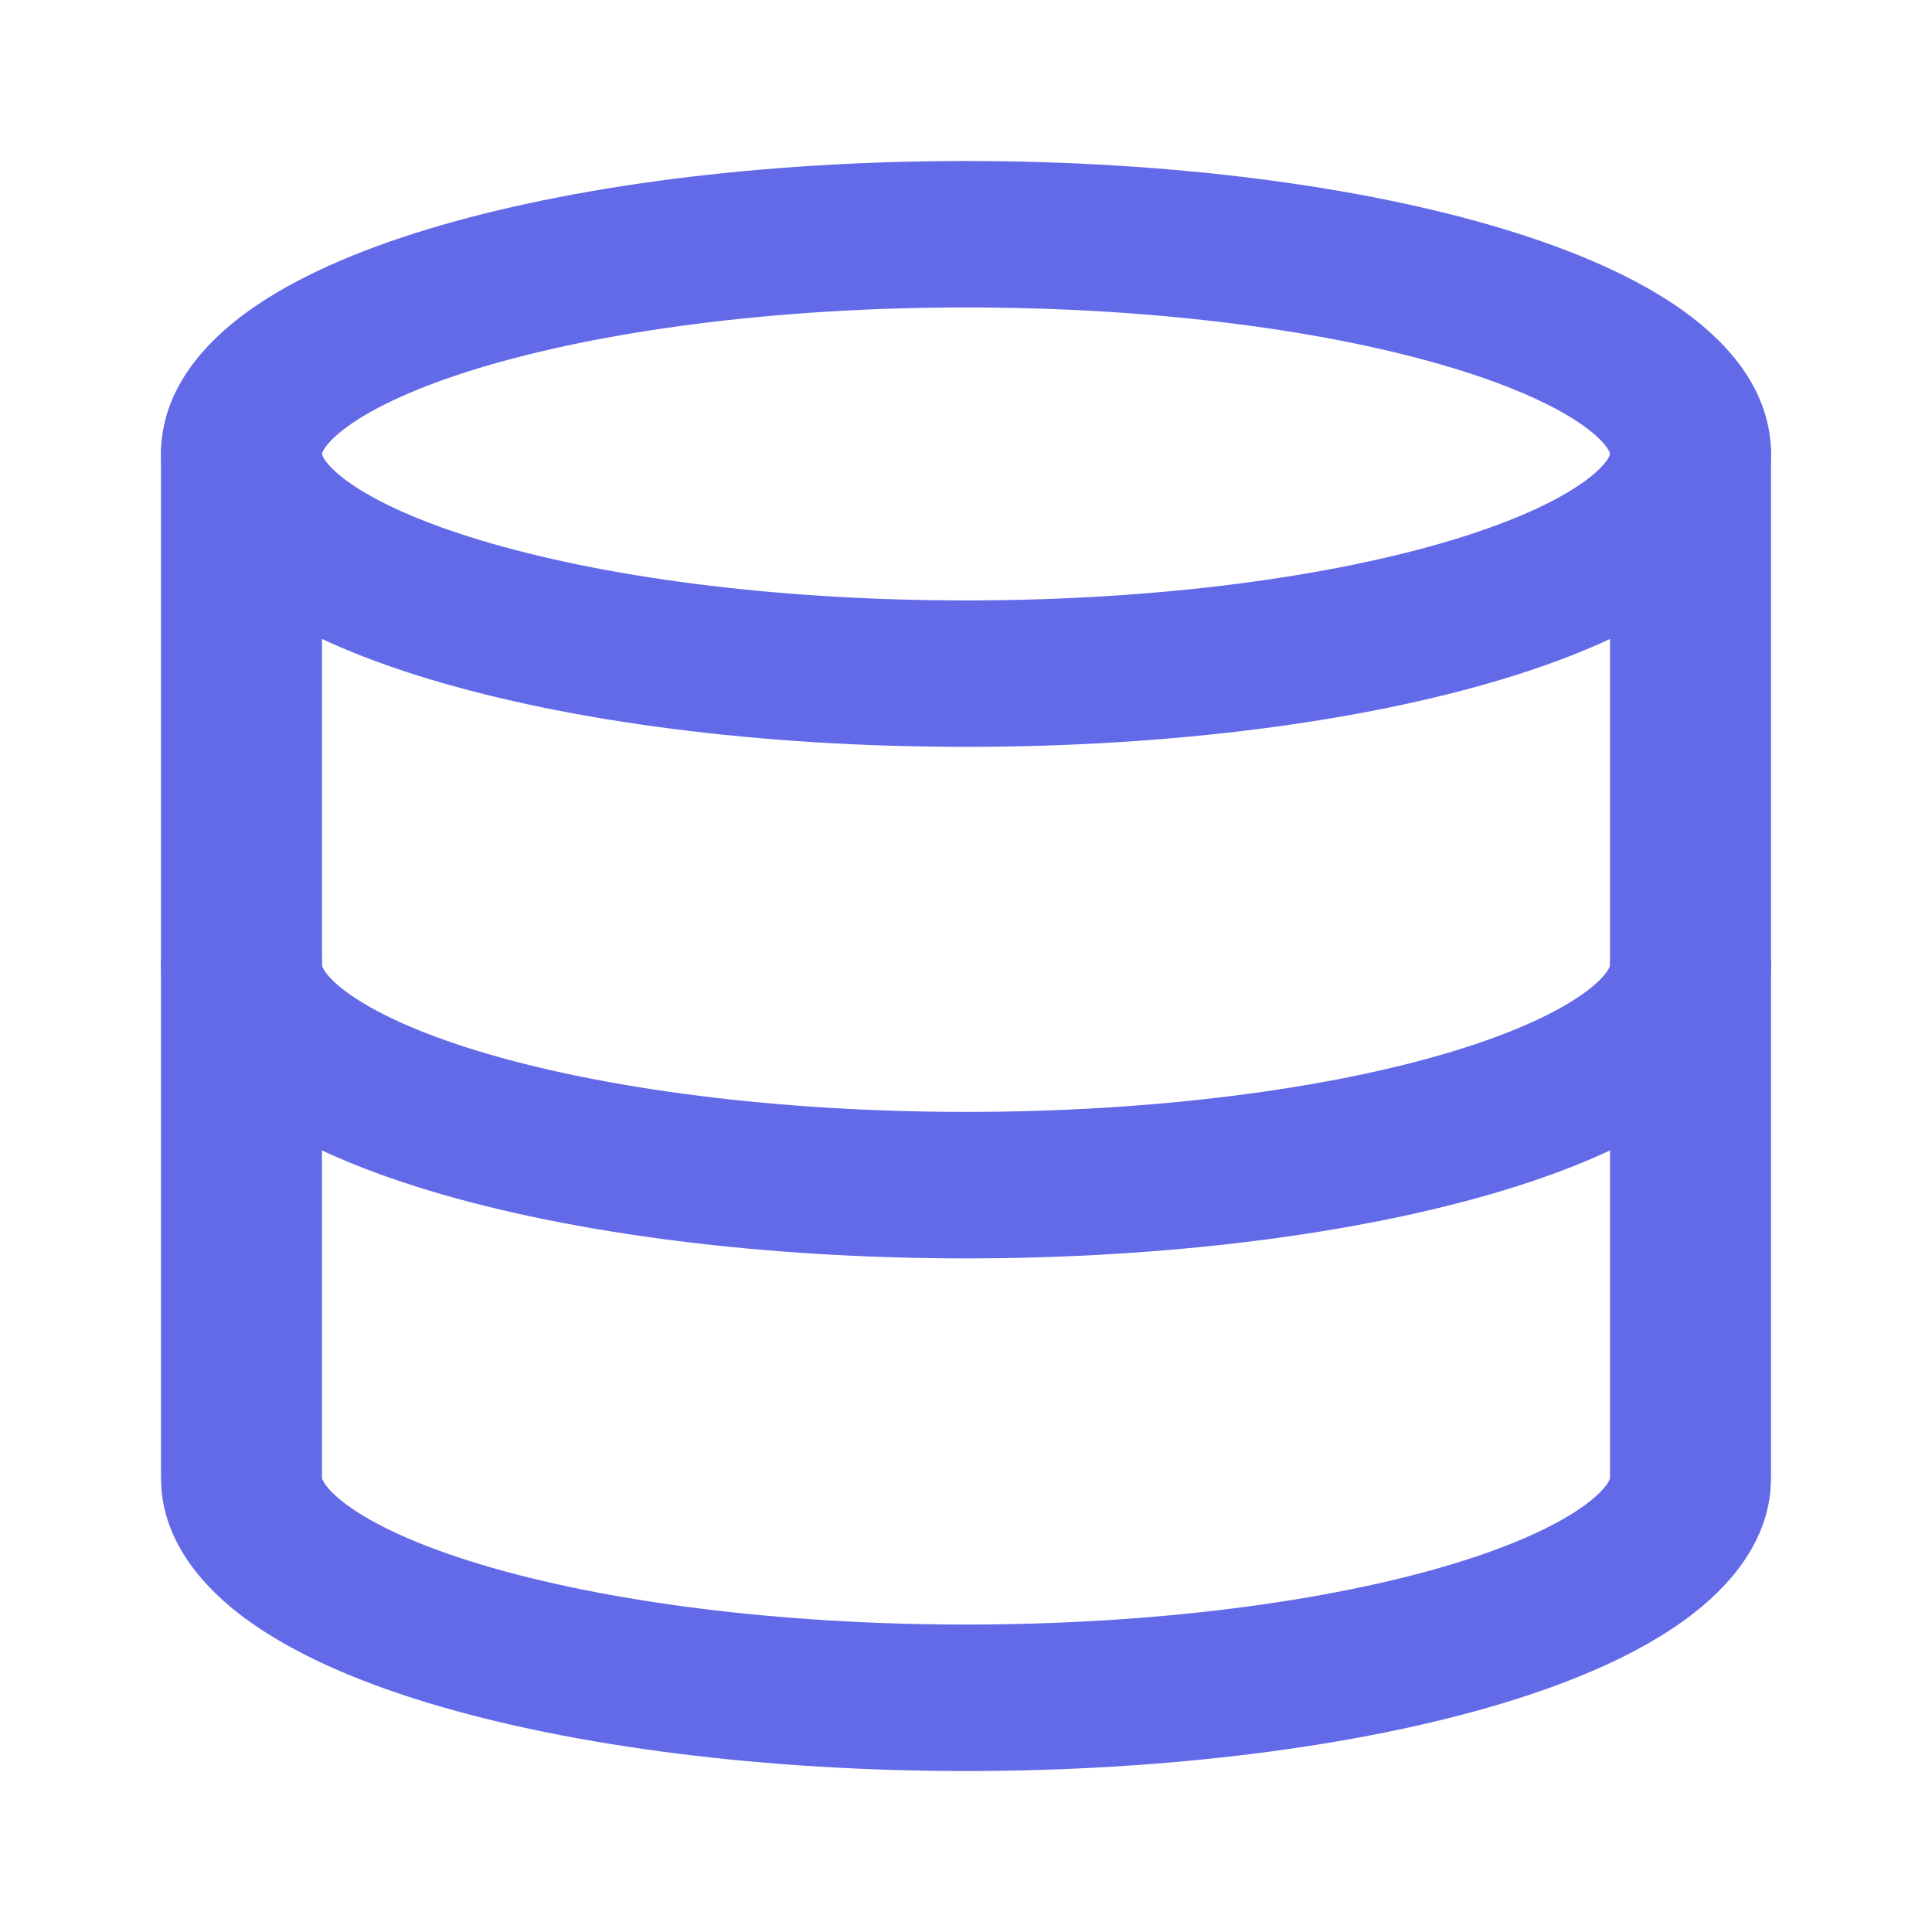<svg width="44" height="44" viewBox="0 0 44 44" fill="none" xmlns="http://www.w3.org/2000/svg">
<path d="M36.661 10.312C36.655 10.293 36.639 10.257 36.602 10.203C36.525 10.088 36.366 9.914 36.069 9.701C35.464 9.267 34.474 8.802 33.088 8.382C30.335 7.547 26.414 7.002 22 7.002C17.586 7.002 13.666 7.547 10.912 8.382C9.526 8.802 8.537 9.267 7.931 9.701C7.634 9.914 7.476 10.088 7.398 10.203C7.361 10.257 7.345 10.293 7.339 10.312C7.333 10.329 7.333 10.338 7.333 10.338C7.333 10.338 7.333 10.347 7.339 10.364C7.345 10.383 7.361 10.419 7.398 10.473C7.476 10.588 7.634 10.762 7.931 10.975C8.537 11.409 9.526 11.874 10.912 12.294C13.666 13.129 17.586 13.674 22 13.674C26.414 13.674 30.335 13.129 33.088 12.294C34.474 11.874 35.464 11.409 36.069 10.975C36.366 10.762 36.525 10.588 36.602 10.473C36.639 10.419 36.655 10.383 36.661 10.364C36.667 10.347 36.667 10.338 36.667 10.338C36.667 10.338 36.667 10.329 36.661 10.312ZM40.333 10.338C40.333 11.759 39.383 12.847 38.339 13.595C37.275 14.358 35.847 14.974 34.248 15.459C31.029 16.435 26.699 17.009 22 17.009C17.302 17.009 12.971 16.435 9.752 15.459C8.153 14.974 6.726 14.358 5.661 13.595C4.617 12.847 3.667 11.759 3.667 10.338C3.667 8.917 4.617 7.829 5.661 7.081C6.726 6.317 8.153 5.702 9.752 5.217C12.971 4.241 17.302 3.667 22 3.667C26.699 3.667 31.029 4.241 34.248 5.217C35.847 5.702 37.275 6.317 38.339 7.081C39.383 7.829 40.333 8.917 40.333 10.338Z" fill="#636AE8"/>
<path d="M3.667 33.662L3.667 10.313C3.667 9.392 4.488 8.645 5.5 8.645C6.513 8.645 7.333 9.392 7.333 10.313L7.333 33.666C7.333 33.666 7.335 33.673 7.337 33.68C7.342 33.697 7.358 33.732 7.393 33.784C7.465 33.895 7.617 34.066 7.906 34.278C8.495 34.709 9.479 35.184 10.912 35.618C13.768 36.484 17.758 36.998 22 36.998C26.242 36.998 30.232 36.484 33.088 35.618C34.521 35.184 35.505 34.709 36.094 34.278C36.383 34.066 36.535 33.895 36.608 33.784C36.642 33.732 36.658 33.697 36.663 33.68C36.666 33.673 36.667 33.666 36.667 33.666L36.667 10.313C36.667 9.392 37.487 8.645 38.5 8.645C39.513 8.645 40.333 9.392 40.333 10.313L40.333 33.662L40.323 33.916C40.22 35.172 39.365 36.164 38.393 36.876C37.339 37.647 35.908 38.28 34.248 38.783C30.915 39.794 26.51 40.334 22 40.334C17.49 40.334 13.085 39.794 9.752 38.783C8.092 38.28 6.662 37.647 5.607 36.876C4.635 36.164 3.78 35.172 3.677 33.916L3.667 33.662Z" fill="#636AE8"/>
<path d="M3.667 21.988C3.667 21.067 4.488 20.32 5.5 20.32C6.449 20.32 7.23 20.976 7.324 21.817L7.333 21.988V21.991C7.333 21.991 7.335 21.998 7.337 22.006C7.342 22.022 7.358 22.057 7.393 22.11C7.465 22.221 7.617 22.392 7.906 22.603C8.495 23.034 9.479 23.509 10.912 23.944C13.768 24.81 17.758 25.323 22 25.323C26.242 25.323 30.232 24.81 33.088 23.944C34.521 23.509 35.505 23.034 36.094 22.603C36.383 22.392 36.535 22.221 36.608 22.11C36.642 22.057 36.658 22.022 36.663 22.006C36.666 21.998 36.667 21.991 36.667 21.991V21.988C36.667 21.067 37.487 20.32 38.5 20.32C39.513 20.32 40.333 21.067 40.333 21.988C40.333 23.364 39.43 24.442 38.393 25.201C37.339 25.973 35.908 26.605 34.248 27.108C30.915 28.119 26.51 28.659 22 28.659C17.49 28.659 13.085 28.119 9.752 27.108C8.092 26.605 6.662 25.973 5.607 25.201C4.57 24.442 3.667 23.364 3.667 21.988Z" fill="#636AE8"/>
</svg>
